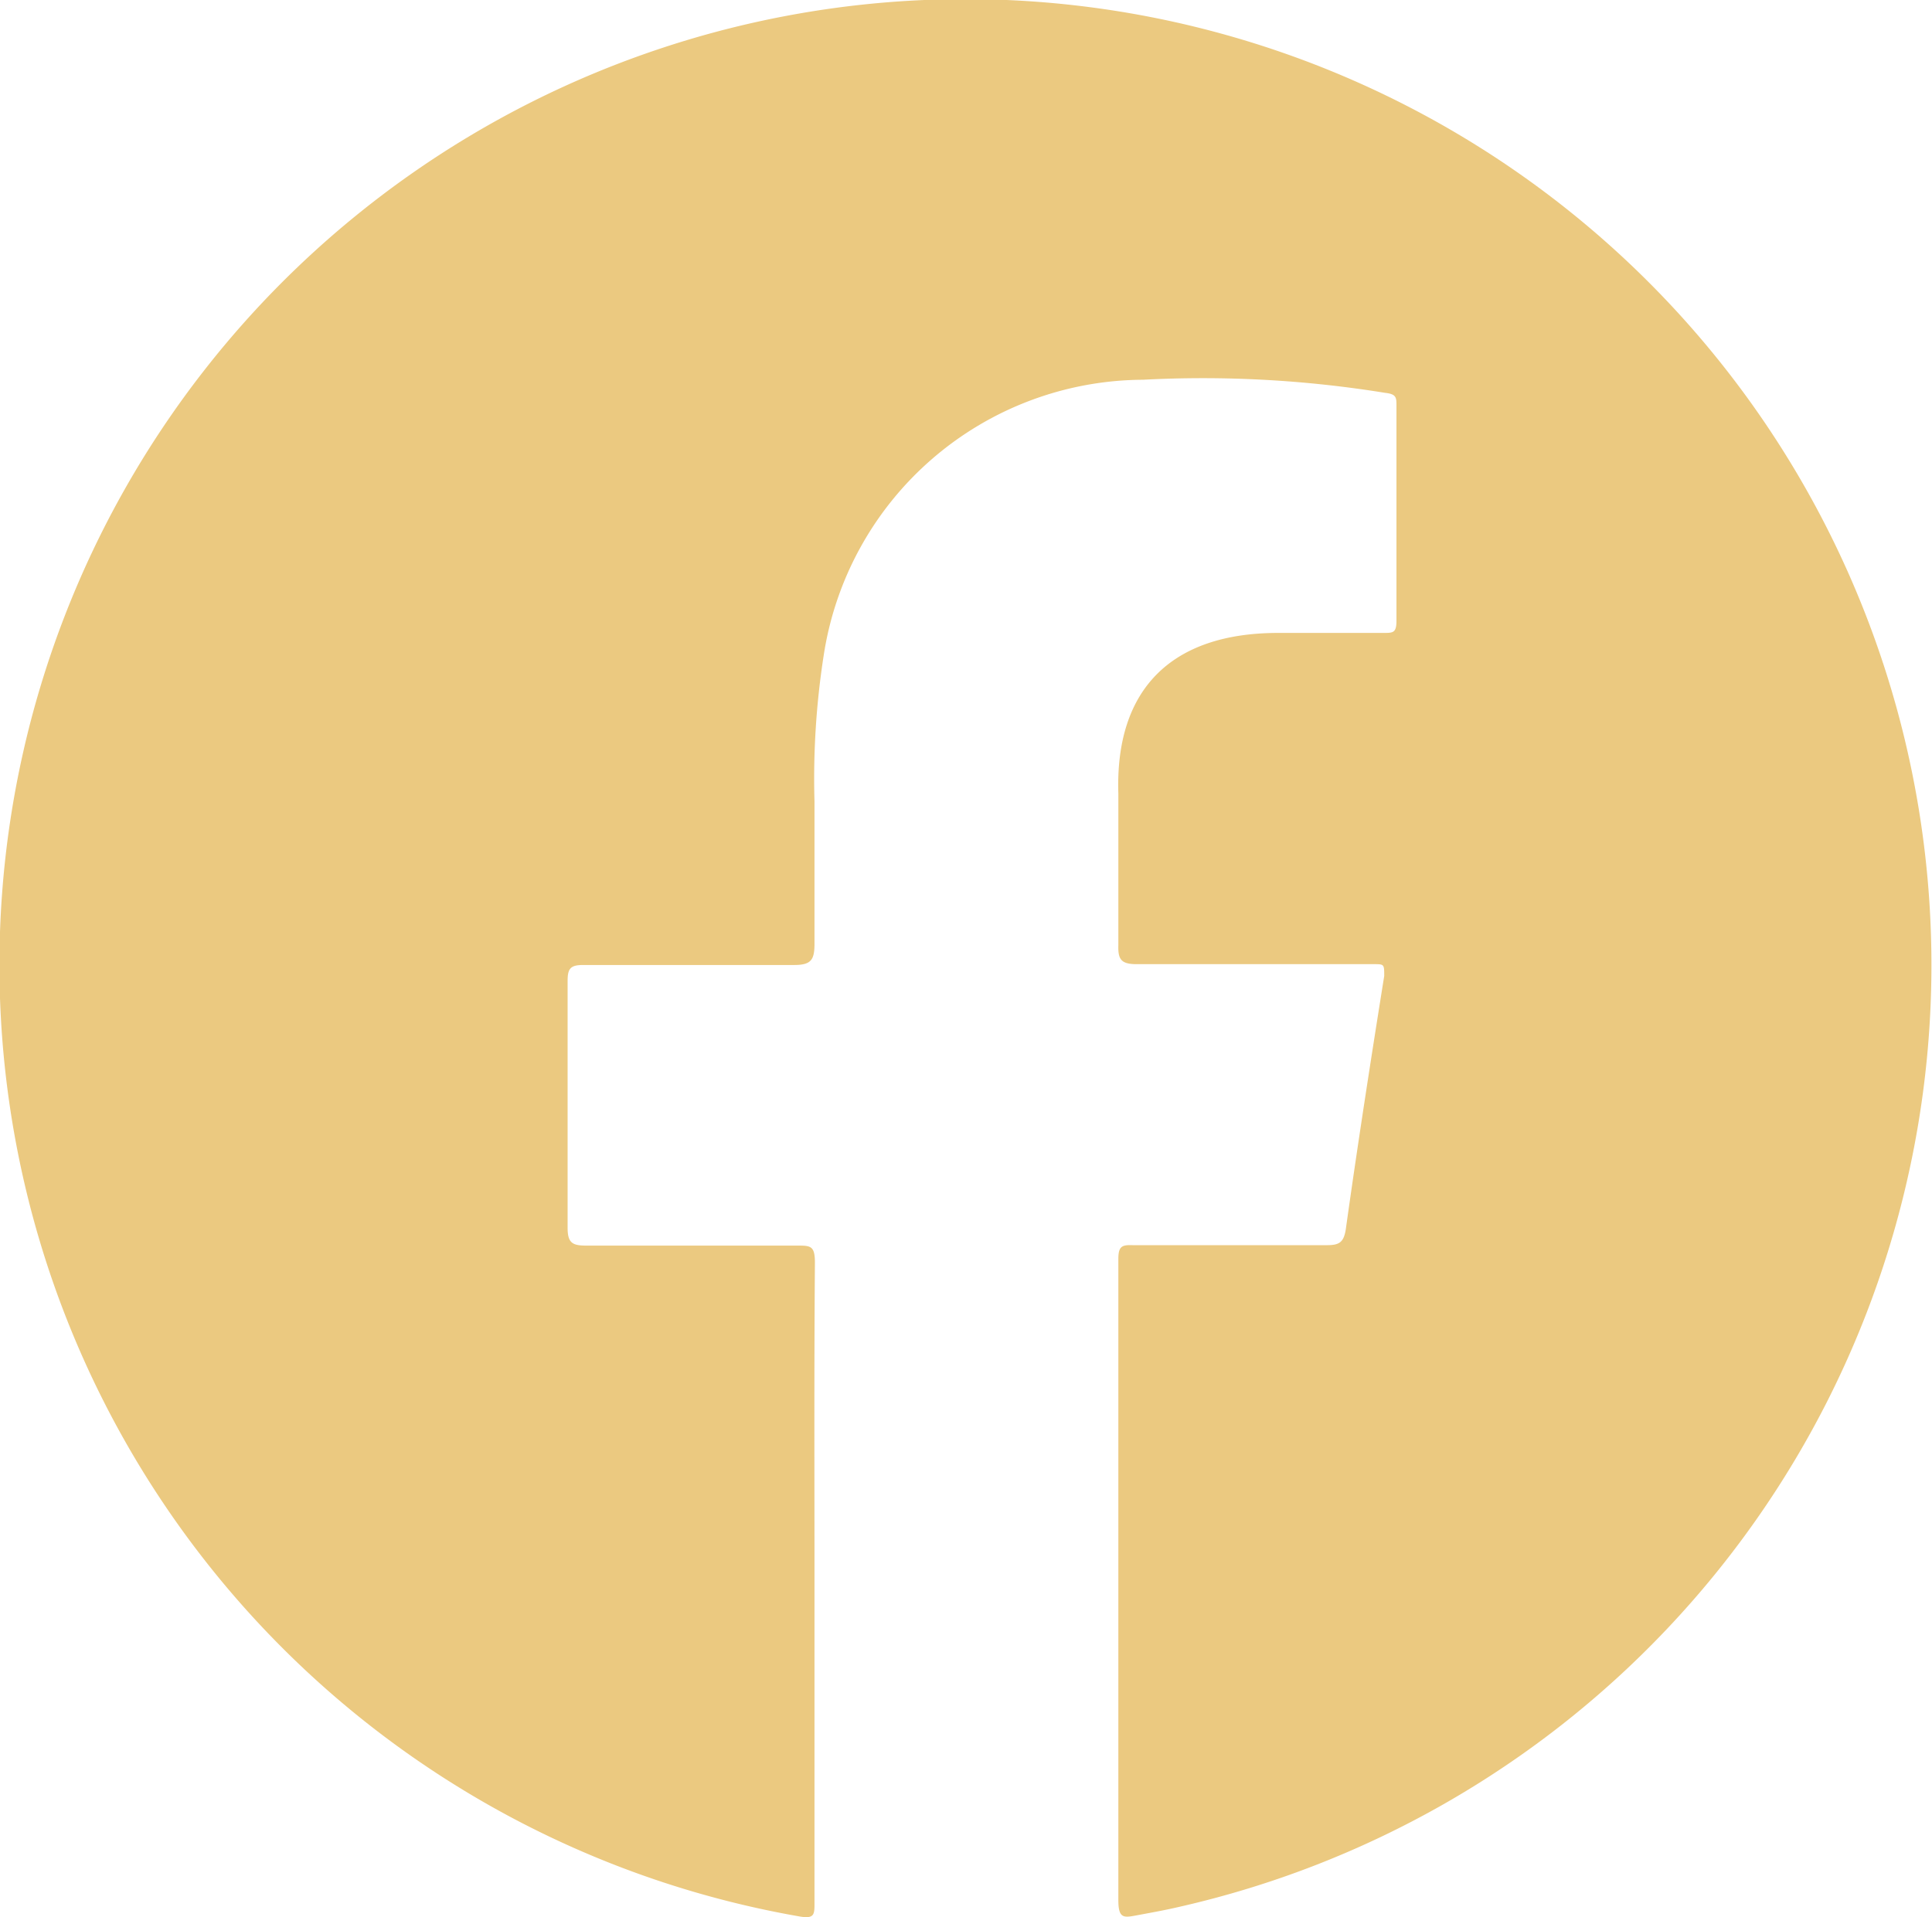 <svg xmlns="http://www.w3.org/2000/svg" width="45.78" height="45.44" viewBox="0 0 45.78 45.44">
  <path d="M19.3,37.53c0,2.52,0,5,0,7.57,0,.27,0,.38-.35.32a22.89,22.89,0,1,1,9-.23c-.34.08-.68.14-1,.2s-.45.09-.45-.36V30.72c0-.29,0-.58,0-.88s.08-.34.34-.33h4.59c.29,0,.41-.05.46-.38.28-2,.59-4,.91-6,0-.28,0-.28-.25-.28-1.88,0-3.75,0-5.62,0-.37,0-.44-.12-.43-.45,0-1.2,0-2.4,0-3.59C26.42,16.34,27.75,15,30.29,15h2.49c.23,0,.31,0,.31-.29,0-1.7,0-3.39,0-5.09,0-.2,0-.28-.27-.31A27,27,0,0,0,27.08,9a7.69,7.69,0,0,0-7.56,6.52A19,19,0,0,0,19.3,19c0,1.12,0,2.24,0,3.36,0,.38-.07.51-.48.51-1.66,0-3.32,0-5,0-.31,0-.37.09-.37.38,0,1.95,0,3.9,0,5.85,0,.35.11.42.43.42,1.66,0,3.32,0,5,0,.33,0,.43,0,.43.41C19.29,32.45,19.3,35,19.3,37.53Z" fill="#ebc980"/>
</svg>
